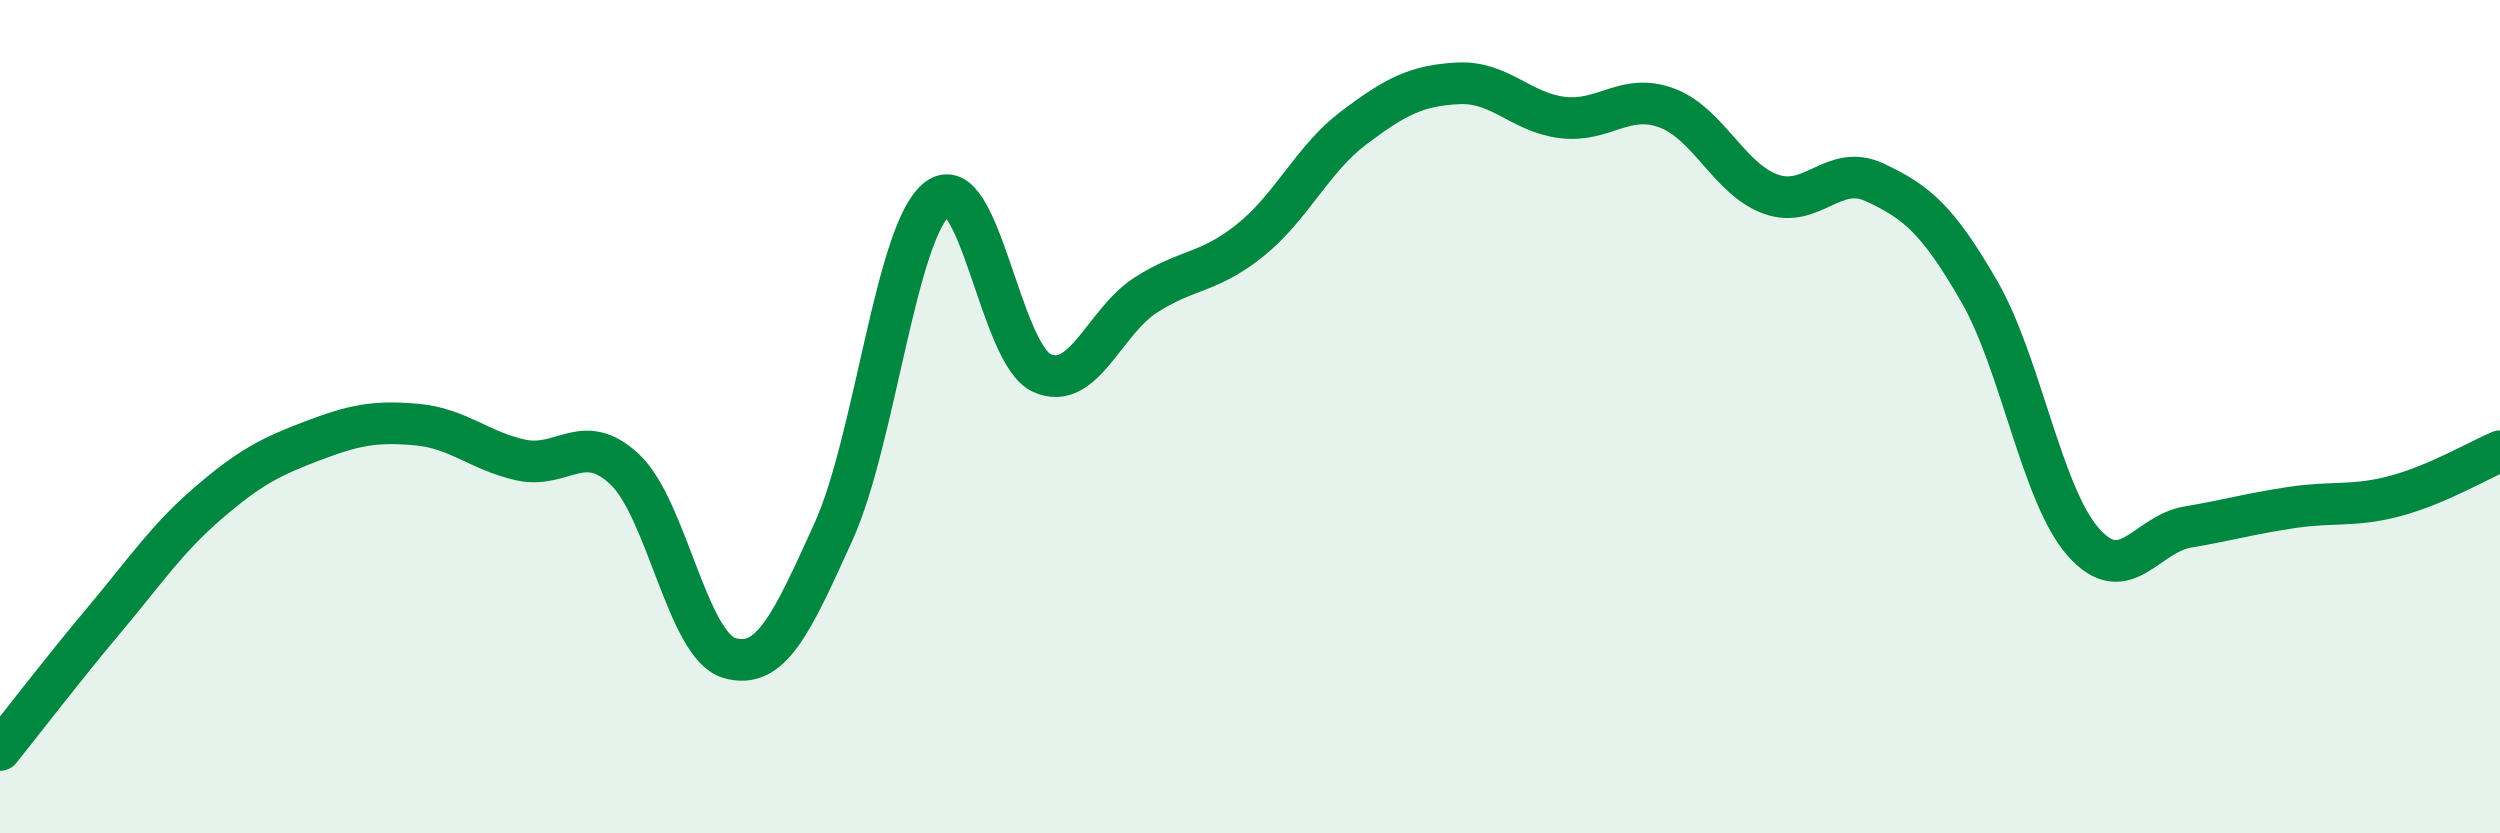 
    <svg width="60" height="20" viewBox="0 0 60 20" xmlns="http://www.w3.org/2000/svg">
      <path
        d="M 0,18 C 0.5,17.38 1.5,16.07 2.5,14.88 C 3.5,13.69 4,12.93 5,12.07 C 6,11.21 6.5,10.96 7.5,10.58 C 8.5,10.2 9,10.1 10,10.19 C 11,10.28 11.5,10.82 12.5,11.04 C 13.5,11.26 14,10.32 15,11.27 C 16,12.22 16.5,15.49 17.5,15.79 C 18.5,16.09 19,14.97 20,12.77 C 21,10.57 21.5,5.53 22.5,4.77 C 23.5,4.01 24,8.49 25,8.95 C 26,9.41 26.5,7.72 27.5,7.08 C 28.5,6.44 29,6.57 30,5.77 C 31,4.97 31.5,3.81 32.5,3.06 C 33.5,2.31 34,2.05 35,2 C 36,1.95 36.5,2.7 37.5,2.82 C 38.5,2.94 39,2.22 40,2.59 C 41,2.96 41.5,4.3 42.5,4.66 C 43.5,5.02 44,3.91 45,4.38 C 46,4.85 46.5,5.26 47.5,6.99 C 48.5,8.72 49,11.88 50,13.01 C 51,14.14 51.5,12.82 52.5,12.65 C 53.5,12.48 54,12.33 55,12.18 C 56,12.03 56.5,12.17 57.5,11.9 C 58.5,11.63 59.5,11.04 60,10.83L60 20L0 20Z"
        fill="#008740"
        opacity="0.1"
        stroke-linecap="round"
        stroke-linejoin="round"
      />
      <path
        d="M 0,18 C 0.5,17.38 1.5,16.07 2.5,14.88 C 3.5,13.69 4,12.93 5,12.07 C 6,11.21 6.5,10.96 7.5,10.58 C 8.5,10.2 9,10.1 10,10.19 C 11,10.28 11.5,10.82 12.5,11.04 C 13.5,11.26 14,10.32 15,11.27 C 16,12.22 16.5,15.49 17.5,15.79 C 18.5,16.09 19,14.97 20,12.77 C 21,10.57 21.5,5.53 22.5,4.77 C 23.5,4.01 24,8.49 25,8.95 C 26,9.41 26.5,7.72 27.5,7.08 C 28.5,6.44 29,6.57 30,5.77 C 31,4.97 31.5,3.81 32.5,3.06 C 33.5,2.31 34,2.05 35,2 C 36,1.95 36.5,2.7 37.5,2.82 C 38.5,2.94 39,2.22 40,2.59 C 41,2.96 41.5,4.3 42.5,4.66 C 43.5,5.02 44,3.91 45,4.38 C 46,4.85 46.5,5.26 47.5,6.99 C 48.5,8.72 49,11.88 50,13.01 C 51,14.14 51.5,12.82 52.5,12.65 C 53.5,12.48 54,12.33 55,12.18 C 56,12.03 56.5,12.17 57.5,11.9 C 58.5,11.63 59.5,11.04 60,10.83"
        stroke="#008740"
        stroke-width="1"
        fill="none"
        stroke-linecap="round"
        stroke-linejoin="round"
      />
    </svg>
  